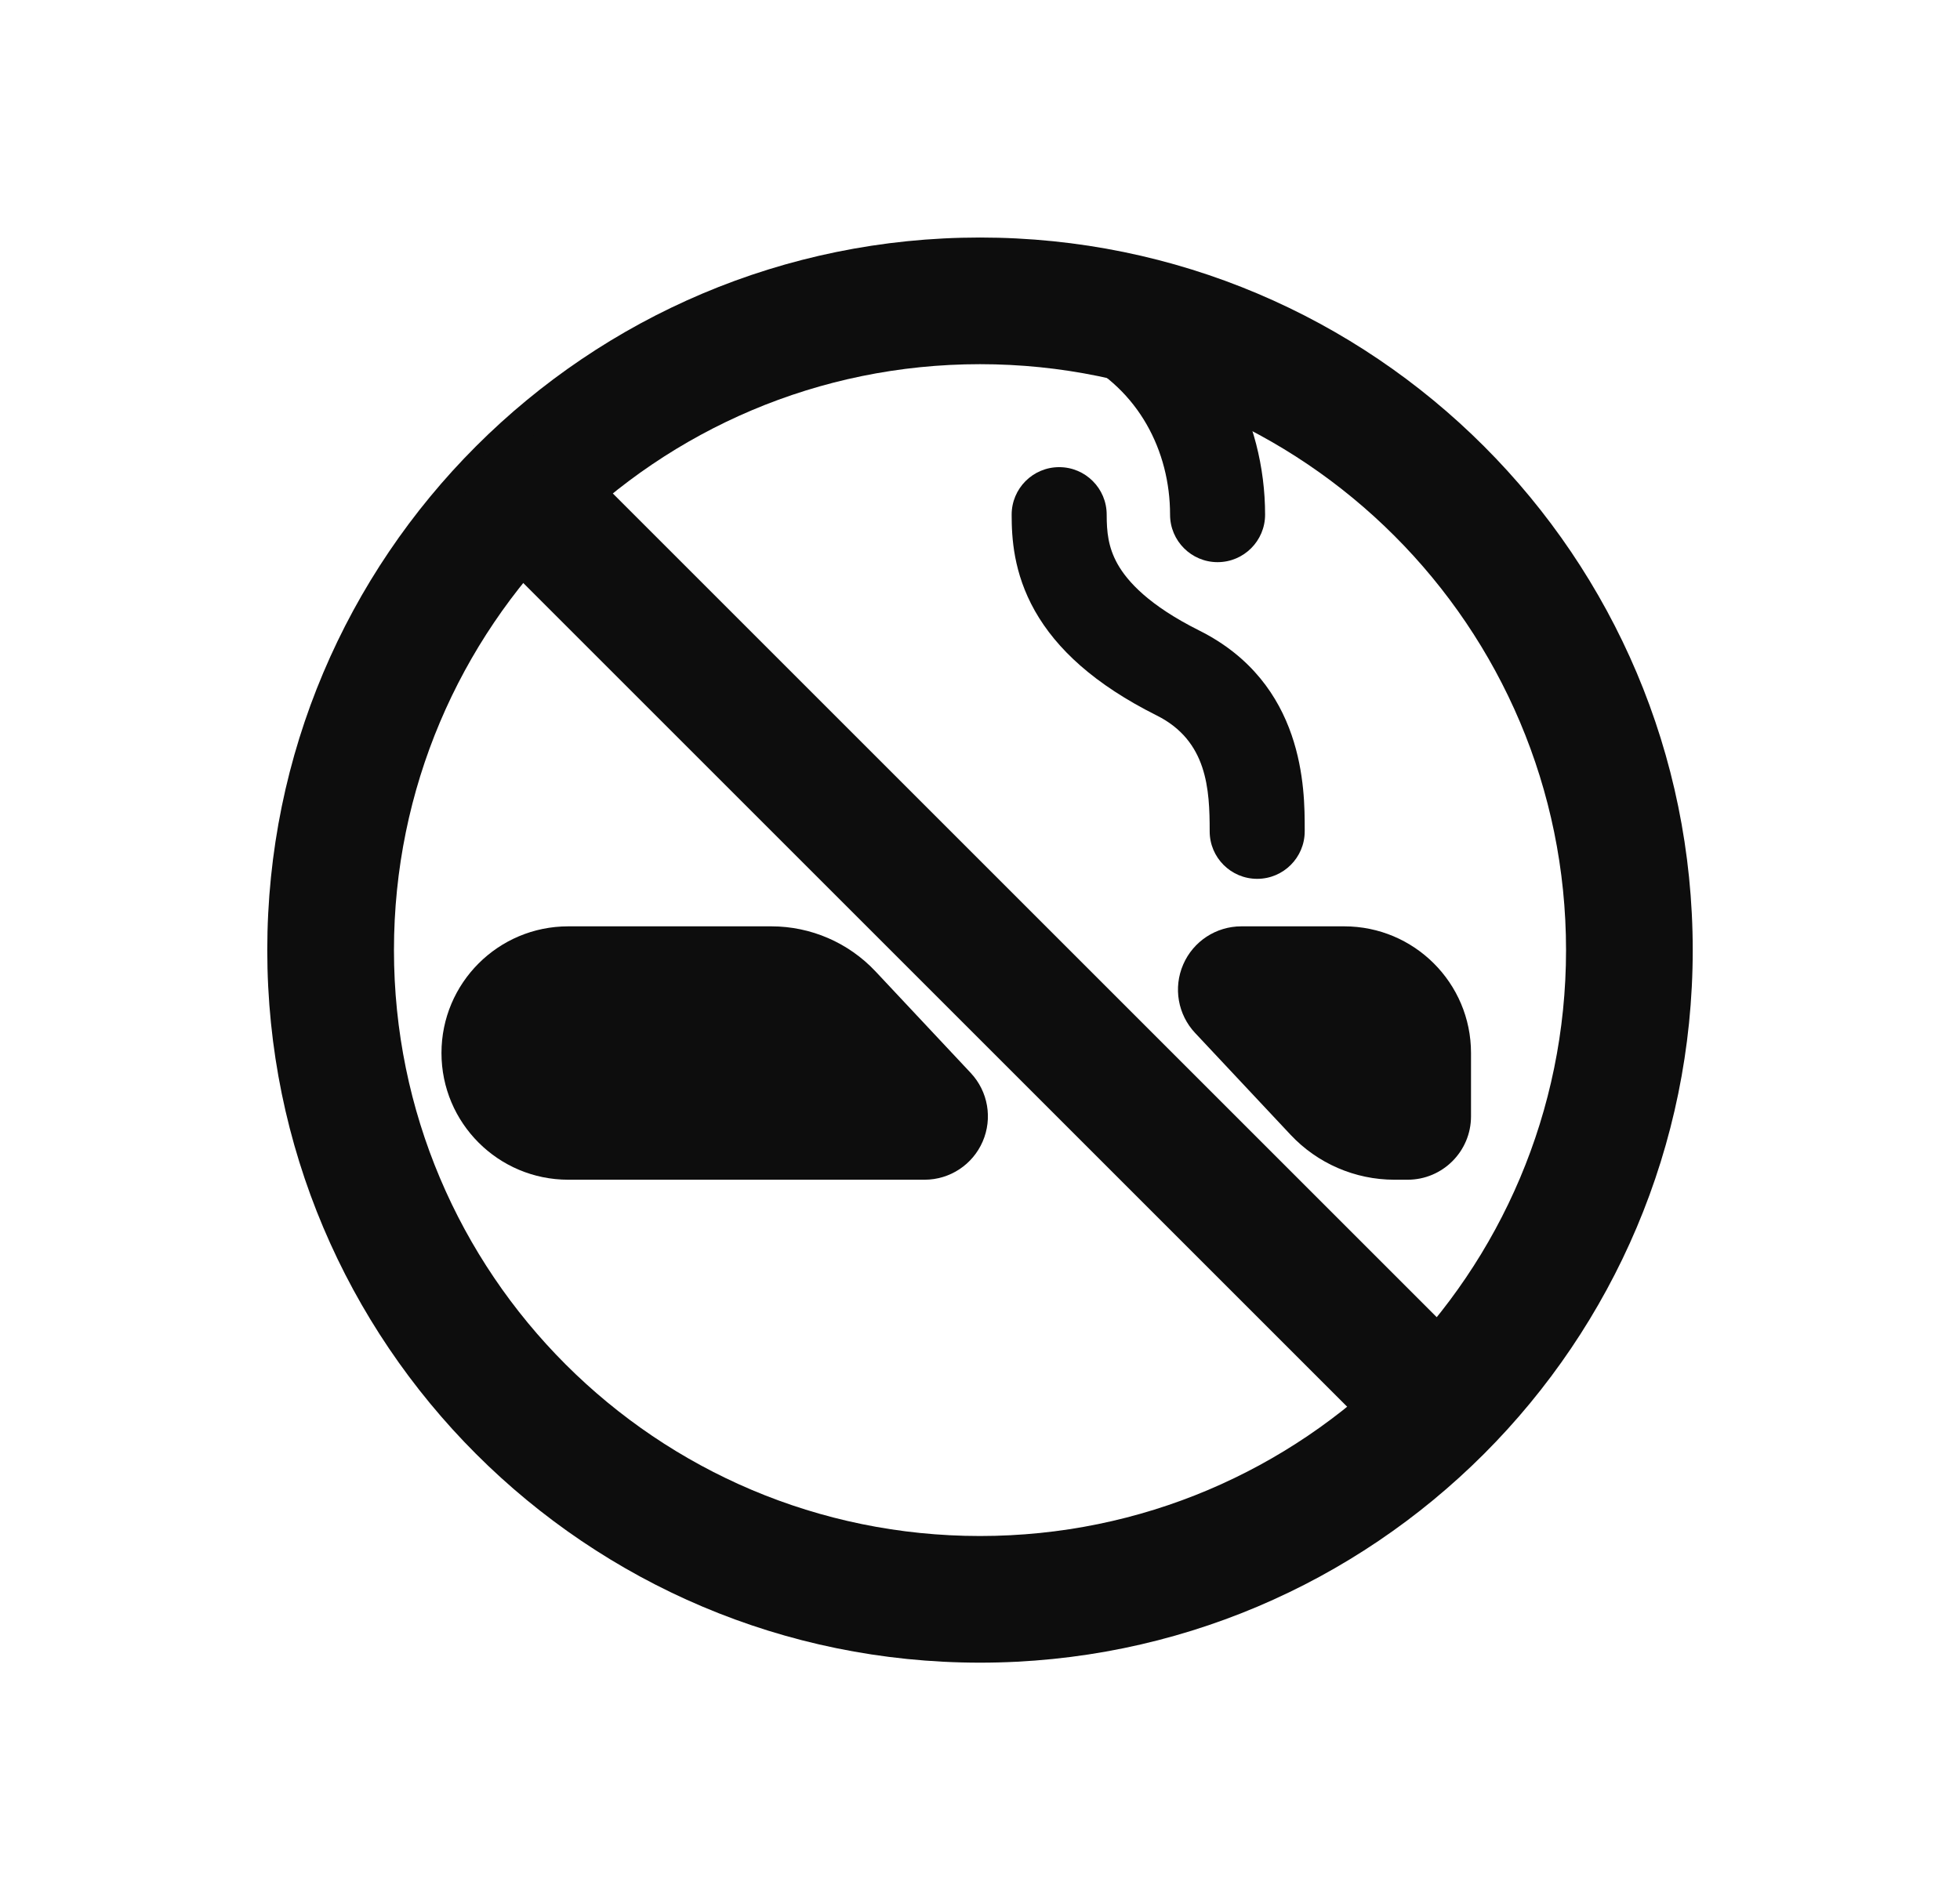 <svg width="33" height="32" viewBox="0 0 33 32" fill="none" xmlns="http://www.w3.org/2000/svg">
<path fill-rule="evenodd" clip-rule="evenodd" d="M16.5 25.867C21.949 25.867 26.367 21.449 26.367 16C26.367 10.551 21.949 6.133 16.5 6.133C11.051 6.133 6.633 10.551 6.633 16C6.633 21.449 11.051 25.867 16.5 25.867ZM16.5 28C23.127 28 28.5 22.627 28.5 16C28.5 9.373 23.127 4 16.5 4C9.873 4 4.5 9.373 4.5 16C4.5 22.627 9.873 28 16.5 28Z" fill="#0D0D0D"/>
<path fill-rule="evenodd" clip-rule="evenodd" d="M8.146 7.646C8.562 7.229 9.238 7.229 9.654 7.646L24.854 22.846C25.271 23.262 25.271 23.938 24.854 24.354C24.438 24.771 23.762 24.771 23.346 24.354L8.146 9.154C7.729 8.738 7.729 8.062 8.146 7.646Z" fill="#0D0D0D"/>
<path fill-rule="evenodd" clip-rule="evenodd" d="M7.433 17.733C7.433 16.555 8.388 15.6 9.567 15.6H12.989C13.652 15.6 14.286 15.875 14.74 16.358L16.345 18.07C16.636 18.381 16.714 18.834 16.545 19.224C16.376 19.614 15.992 19.867 15.567 19.867H9.567C8.389 19.867 7.433 18.912 7.433 17.733Z" fill="#0D0D0D"/>
<path fill-rule="evenodd" clip-rule="evenodd" d="M24.767 18.8C24.767 19.389 24.289 19.867 23.7 19.867H23.477C22.814 19.867 22.18 19.592 21.727 19.108L20.122 17.396C19.831 17.086 19.752 16.633 19.921 16.243C20.09 15.852 20.475 15.6 20.9 15.6H22.633C23.811 15.6 24.767 16.555 24.767 17.733V18.8Z" fill="#0D0D0D"/>
<path fill-rule="evenodd" clip-rule="evenodd" d="M17.833 7.867C18.275 7.867 18.633 8.225 18.633 8.667C18.633 8.95 18.656 9.214 18.817 9.5C18.981 9.79 19.341 10.193 20.191 10.618C21.969 11.507 21.967 13.301 21.967 13.962C21.967 13.975 21.967 13.988 21.967 14C21.967 14.442 21.608 14.8 21.167 14.8C20.725 14.8 20.367 14.442 20.367 14C20.367 13.294 20.329 12.476 19.476 12.049C18.426 11.524 17.786 10.927 17.424 10.287C17.061 9.644 17.033 9.05 17.033 8.667C17.033 8.225 17.392 7.867 17.833 7.867Z" fill="#0D0D0D"/>
<path fill-rule="evenodd" clip-rule="evenodd" d="M17.784 4.976C17.982 4.58 18.462 4.42 18.858 4.618C20.5 5.439 21.3 7.075 21.3 8.667C21.3 9.108 20.942 9.467 20.5 9.467C20.058 9.467 19.7 9.108 19.7 8.667C19.7 7.592 19.167 6.561 18.142 6.049C17.747 5.851 17.587 5.371 17.784 4.976Z" fill="#0D0D0D"/>
</svg>
